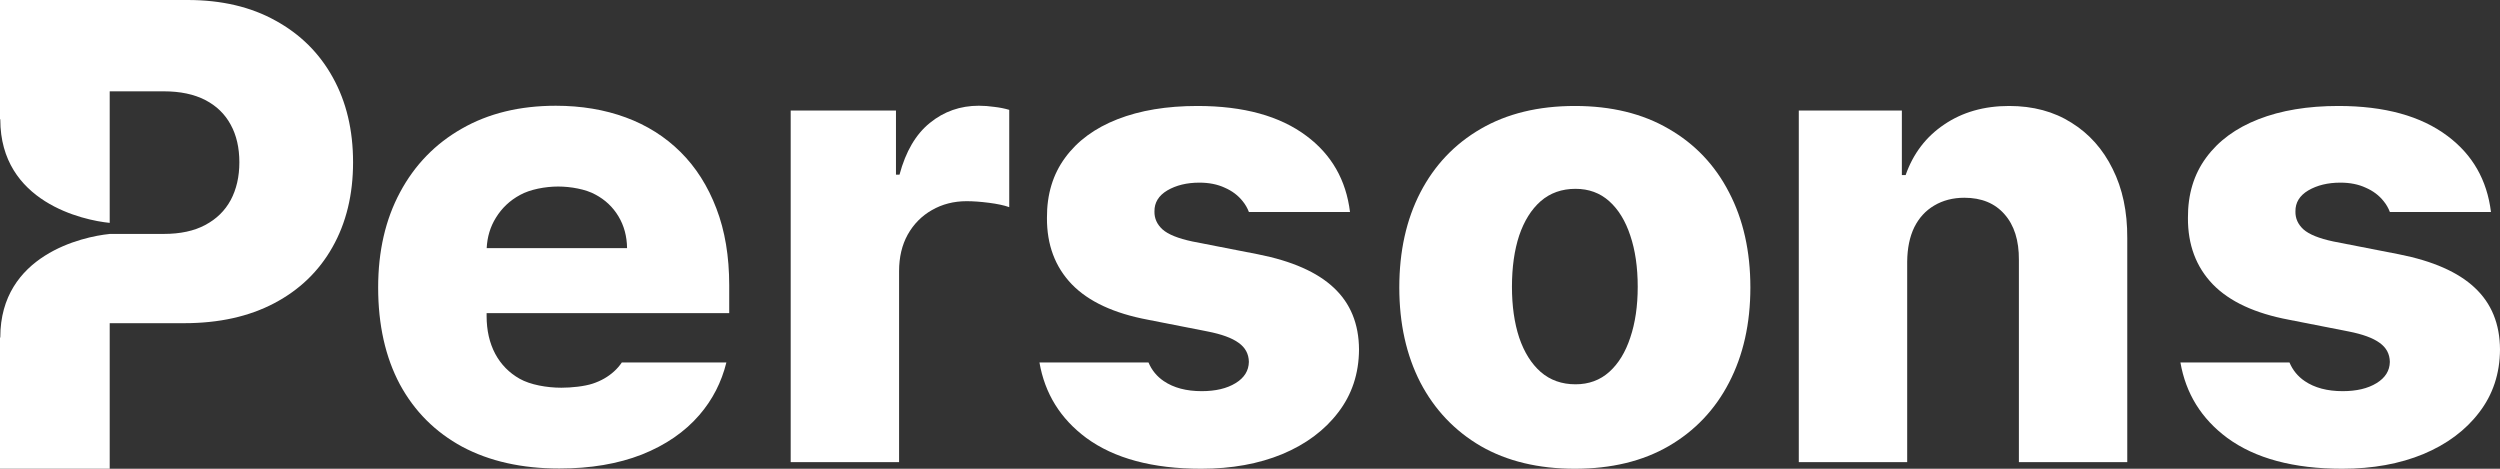 <?xml version="1.0" encoding="UTF-8"?> <svg xmlns="http://www.w3.org/2000/svg" width="160" height="30" viewBox="0 0 160 30" fill="none"><rect x="0" y="0" width="160" height="30" fill="#333333" stroke="none"/><path d="M0 30V21.623C0.009 21.613 0.016 21.6 0.019 21.585C0.019 16.317 5.285 15.147 7.007 14.975L7.021 14.973L7.046 14.971H10.482C11.542 14.971 12.426 14.78 13.135 14.399C13.854 14.018 14.397 13.486 14.766 12.803C15.135 12.109 15.319 11.304 15.319 10.386C15.319 9.458 15.135 8.657 14.766 7.983C14.397 7.3 13.854 6.772 13.135 6.401C12.416 6.03 11.532 5.845 10.482 5.845H7.021V14.264C5.315 14.097 0.019 12.935 0.019 7.652C0.016 7.637 0.009 7.624 0 7.614V0H12C14.175 0 16.052 0.439 17.631 1.318C19.22 2.188 20.445 3.403 21.305 4.966C22.166 6.519 22.596 8.325 22.596 10.386C22.596 12.456 22.156 14.268 21.277 15.82C20.407 17.363 19.163 18.559 17.546 19.409C15.929 20.259 14.01 20.684 11.787 20.684H7.021V30H0Z" fill="white"></path><path d="M50.604 29.575V7.075H57.342V11.177H57.569C57.966 9.692 58.614 8.589 59.512 7.866C60.411 7.134 61.456 6.767 62.647 6.767C62.969 6.767 63.3 6.792 63.64 6.841C63.981 6.88 64.297 6.943 64.591 7.031V13.257C64.26 13.139 63.825 13.047 63.285 12.978C62.756 12.91 62.283 12.876 61.867 12.876C61.044 12.876 60.302 13.066 59.64 13.447C58.988 13.818 58.472 14.341 58.094 15.014C57.725 15.679 57.541 16.46 57.541 17.358V29.575H50.604Z" fill="white"></path><path d="M79.929 13.566H86.4C86.148 11.519 85.22 9.898 83.616 8.701C81.913 7.422 79.587 6.782 76.637 6.782C74.67 6.782 72.963 7.065 71.516 7.632C70.069 8.198 68.954 9.018 68.169 10.093C67.384 11.157 66.996 12.441 67.005 13.945C66.996 15.664 67.525 17.08 68.594 18.193C69.663 19.297 71.289 20.054 73.474 20.464L77.275 21.211C78.183 21.387 78.85 21.631 79.275 21.943C79.701 22.246 79.918 22.651 79.928 23.159C79.918 23.726 79.635 24.18 79.077 24.521C78.519 24.863 77.795 25.034 76.906 25.034C75.923 25.034 75.114 24.819 74.481 24.39C74.036 24.088 73.71 23.69 73.503 23.197H66.525C66.869 25.188 67.866 26.797 69.516 28.022C71.313 29.341 73.767 30 76.878 30C78.826 30 80.556 29.687 82.07 29.062C83.582 28.428 84.774 27.539 85.644 26.396C86.523 25.254 86.968 23.911 86.977 22.368C86.968 20.727 86.429 19.409 85.36 18.413C84.301 17.417 82.684 16.704 80.509 16.274L76.311 15.454C75.393 15.259 74.755 15 74.396 14.678C74.046 14.355 73.876 13.975 73.885 13.535C73.876 12.969 74.15 12.519 74.708 12.187C75.275 11.855 75.961 11.689 76.764 11.689C77.379 11.689 77.918 11.797 78.382 12.012C78.854 12.217 79.237 12.505 79.531 12.876C79.702 13.087 79.835 13.317 79.929 13.566Z" fill="white"></path><path d="M122.06 29.575V16.743C122.069 15.884 122.22 15.151 122.514 14.546C122.816 13.94 123.242 13.476 123.79 13.154C124.348 12.822 124.991 12.656 125.719 12.656C126.816 12.656 127.672 13.008 128.287 13.711C128.911 14.414 129.218 15.39 129.209 16.64V29.575H136.145V15.234C136.154 13.545 135.842 12.07 135.209 10.81C134.585 9.541 133.705 8.555 132.57 7.851C131.445 7.139 130.116 6.782 128.585 6.782C126.977 6.782 125.592 7.178 124.428 7.969C123.265 8.75 122.443 9.829 121.96 11.206H121.719V7.075H115.123V29.575H122.06Z" fill="white"></path><path d="M152.951 13.566H159.422C159.17 11.519 158.242 9.898 156.638 8.701C154.936 7.422 152.61 6.782 149.659 6.782C147.692 6.782 145.986 7.065 144.539 7.632C143.092 8.198 141.976 9.018 141.191 10.093C140.406 11.157 140.019 12.441 140.028 13.945C140.019 15.664 140.548 17.08 141.617 18.193C142.685 19.297 144.312 20.054 146.496 20.464L150.298 21.211C151.205 21.387 151.872 21.631 152.298 21.943C152.723 22.246 152.941 22.651 152.95 23.159C152.941 23.726 152.657 24.18 152.099 24.521C151.541 24.863 150.818 25.034 149.929 25.034C148.945 25.034 148.137 24.819 147.503 24.39C147.059 24.088 146.733 23.69 146.526 23.197H139.547C139.892 25.188 140.889 26.797 142.539 28.022C144.335 29.341 146.789 30 149.901 30C151.849 30 153.579 29.687 155.092 29.062C156.605 28.428 157.797 27.539 158.667 26.396C159.546 25.254 159.991 23.911 160 22.368C159.991 20.727 159.452 19.409 158.383 18.413C157.324 17.417 155.707 16.704 153.532 16.274L149.333 15.454C148.416 15.259 147.778 15 147.418 14.678C147.068 14.355 146.898 13.975 146.908 13.535C146.898 12.969 147.172 12.519 147.73 12.187C148.298 11.855 148.983 11.689 149.787 11.689C150.402 11.689 150.941 11.797 151.404 12.012C151.877 12.217 152.26 12.505 152.553 12.876C152.725 13.087 152.857 13.317 152.951 13.566Z" fill="white"></path><path fill-rule="evenodd" clip-rule="evenodd" d="M29.588 28.594C31.328 29.521 33.397 29.985 35.794 29.985C37.793 29.985 39.554 29.687 41.075 29.092C42.597 28.486 43.826 27.642 44.761 26.558C45.599 25.587 46.175 24.467 46.489 23.197H39.797C39.654 23.409 39.487 23.602 39.296 23.774C38.918 24.116 38.466 24.375 37.938 24.551C37.411 24.727 36.575 24.814 35.928 24.814C34.993 24.814 33.938 24.624 33.262 24.243C32.586 23.862 32.063 23.33 31.695 22.646C31.327 21.953 31.143 21.147 31.143 20.229V20.039H46.67V18.252C46.67 16.406 46.397 14.77 45.85 13.345C45.303 11.909 44.537 10.703 43.552 9.726C42.568 8.75 41.399 8.013 40.046 7.515C38.693 7.017 37.202 6.768 35.57 6.768C33.263 6.768 31.259 7.256 29.558 8.232C27.857 9.199 26.539 10.557 25.604 12.305C24.669 14.043 24.202 16.074 24.202 18.398C24.202 20.791 24.664 22.856 25.589 24.595C26.524 26.323 27.857 27.656 29.588 28.594ZM31.148 15.879C31.184 15.155 31.381 14.505 31.74 13.931C32.118 13.315 32.63 12.832 33.277 12.48C33.923 12.119 34.904 11.938 35.719 11.938C36.525 11.938 37.486 12.109 38.103 12.451C38.729 12.783 39.222 13.247 39.58 13.843C39.938 14.438 40.122 15.117 40.132 15.879H31.148Z" fill="white"></path><path fill-rule="evenodd" clip-rule="evenodd" d="M94.767 28.55C96.447 29.517 98.454 30 100.79 30C103.125 30 105.128 29.517 106.798 28.55C108.477 27.573 109.765 26.216 110.663 24.478C111.57 22.73 112.024 20.703 112.024 18.398C112.024 16.084 111.57 14.058 110.663 12.319C109.765 10.571 108.477 9.214 106.798 8.247C105.128 7.271 103.125 6.782 100.79 6.782C98.454 6.782 96.447 7.271 94.767 8.247C93.097 9.214 91.809 10.571 90.902 12.319C90.004 14.058 89.555 16.084 89.555 18.398C89.555 20.703 90.004 22.73 90.902 24.478C91.809 26.216 93.097 27.573 94.767 28.55ZM102.99 23.804C102.401 24.331 101.682 24.595 100.833 24.595C99.955 24.595 99.212 24.331 98.604 23.804C98.005 23.276 97.547 22.544 97.228 21.607C96.919 20.669 96.765 19.585 96.765 18.355C96.765 17.105 96.919 16.011 97.228 15.073C97.547 14.136 98.005 13.403 98.604 12.876C99.212 12.349 99.955 12.085 100.833 12.085C101.682 12.085 102.401 12.349 102.99 12.876C103.579 13.403 104.028 14.136 104.337 15.073C104.655 16.011 104.814 17.105 104.814 18.355C104.814 19.585 104.655 20.669 104.337 21.607C104.028 22.544 103.579 23.276 102.99 23.804Z" fill="white"></path></svg> 